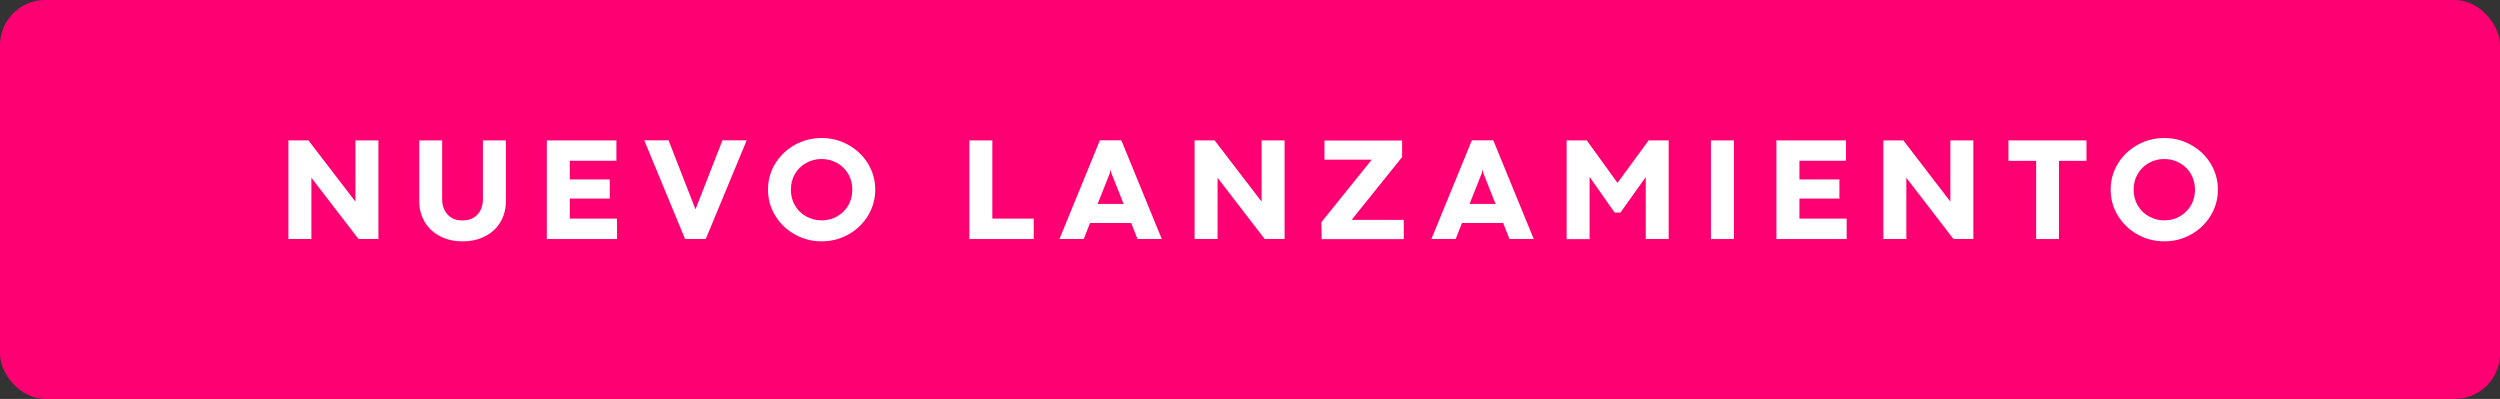 <?xml version="1.0" encoding="UTF-8"?>
<svg id="Layer_1" xmlns="http://www.w3.org/2000/svg" version="1.1" viewBox="0 0 313.35 50">
  <rect x="0" y="0" width="313.35" height="50" fill="#333333" stroke="none"/>
  <!-- Generator: Adobe Illustrator 29.7.1, SVG Export Plug-In . SVG Version: 2.1.1 Build 8)  -->
  <defs>
    <style>
      .st0 {
        fill: #fff;
      }

      .st1 {
        fill: #ff0073;
      }
    </style>
  </defs>
  <rect class="st1" width="313.35" height="50" rx="5.67" ry="5.67"/>
  <g>
    <path class="st0" d="M36.14,17.6h2.52l5.89,7.67v-7.67h2.88v12.36h-2.49l-5.91-7.68h0s0,7.68,0,7.68h-2.88v-12.36Z"/>
    <path class="st0" d="M55.21,29.63c-.83-.41-1.48-1-1.95-1.77-.47-.77-.71-1.66-.71-2.67v-7.59h2.87v7.38c0,.51.1.96.3,1.36.2.4.49.71.87.95s.85.34,1.39.34.98-.11,1.37-.34.68-.55.88-.95c.2-.4.3-.86.3-1.36v-7.38h2.88v7.59c0,.97-.22,1.84-.67,2.61-.45.77-1.08,1.37-1.91,1.8-.82.43-1.77.65-2.85.65s-1.95-.21-2.78-.62Z"/>
    <path class="st0" d="M68.54,17.6h8.72v2.55h-5.84v2.34h5.01v2.4h-5.01v2.51h5.92v2.56h-8.8v-12.36Z"/>
    <path class="st0" d="M80.76,17.59h3.04l3.35,8.59h.05s3.35-8.59,3.35-8.59h3.04l-5.13,12.37h-2.59l-5.12-12.37Z"/>
    <path class="st0" d="M99.61,29.38c-1.03-.58-1.84-1.37-2.45-2.36-.6-.99-.9-2.08-.9-3.25s.3-2.27.9-3.25c.6-.99,1.42-1.77,2.45-2.35,1.03-.58,2.15-.87,3.38-.87s2.33.29,3.36.87c1.03.58,1.85,1.36,2.45,2.35.6.99.9,2.07.9,3.25s-.3,2.26-.9,3.25c-.6.99-1.42,1.78-2.45,2.36-1.03.58-2.15.87-3.36.87s-2.35-.29-3.38-.87ZM104.92,27.12c.59-.33,1.05-.78,1.4-1.37.34-.59.51-1.25.51-1.97s-.17-1.39-.51-1.98c-.34-.58-.81-1.04-1.4-1.37-.59-.33-1.23-.5-1.94-.5s-1.36.17-1.95.5c-.59.33-1.05.79-1.39,1.37-.34.58-.51,1.24-.51,1.98s.17,1.38.51,1.97c.34.59.81,1.04,1.4,1.37s1.23.5,1.94.5,1.35-.16,1.94-.49Z"/>
    <path class="st0" d="M121.5,17.6h2.88v9.8h5.19v2.56h-8.07v-12.36Z"/>
    <path class="st0" d="M137.85,17.59h2.7l5.07,12.37h-3.04l-3.28-8.26-.08-.38h-.03l-.08.38-3.28,8.26h-3.04l5.07-12.37ZM137.4,25.56h3.58l.92,2.39h-5.42l.92-2.39Z"/>
    <path class="st0" d="M149.72,17.6h2.52l5.89,7.67v-7.67h2.88v12.36h-2.49l-5.91-7.68h0s0,7.68,0,7.68h-2.88v-12.36Z"/>
    <path class="st0" d="M165.63,27.84l6.31-7.83h-5.93v-2.4h9.73v2.08s-6.33,7.87-6.33,7.87h6.54v2.41h-10.29l-.04-2.13Z"/>
    <path class="st0" d="M184.47,17.59h2.7l5.07,12.37h-3.04l-3.28-8.26-.08-.38h-.03l-.08.38-3.28,8.26h-3.04l5.07-12.37ZM184.03,25.56h3.58l.92,2.39h-5.42l.92-2.39Z"/>
    <path class="st0" d="M196.35,17.6h2.54l3.85,5.32h0s3.9-5.32,3.9-5.32h2.51v12.36h-2.87v-7.77l-3.17,4.45h-.73l-3.14-4.47v7.8h-2.88v-12.36Z"/>
    <path class="st0" d="M214.45,17.6h2.88v12.36h-2.88v-12.36Z"/>
    <path class="st0" d="M222.66,17.6h8.72v2.55h-5.84v2.34h5.01v2.4h-5.01v2.51h5.92v2.56h-8.8v-12.36Z"/>
    <path class="st0" d="M236.05,17.6h2.52l5.89,7.67v-7.67h2.88v12.36h-2.49l-5.91-7.68h0s0,7.68,0,7.68h-2.88v-12.36Z"/>
    <path class="st0" d="M255.2,20.16h-3.46v-2.56h9.78v2.56h-3.45v9.8h-2.86v-9.8Z"/>
    <path class="st0" d="M267.9,29.38c-1.03-.58-1.84-1.37-2.45-2.36-.6-.99-.9-2.08-.9-3.25s.3-2.27.9-3.25c.6-.99,1.42-1.77,2.45-2.35s2.15-.87,3.38-.87,2.33.29,3.36.87,1.85,1.36,2.45,2.35c.6.99.9,2.07.9,3.25s-.3,2.26-.9,3.25c-.6.99-1.42,1.78-2.45,2.36-1.03.58-2.15.87-3.36.87s-2.35-.29-3.38-.87ZM273.21,27.12c.59-.33,1.05-.78,1.4-1.37.34-.59.51-1.25.51-1.97s-.17-1.39-.51-1.98c-.34-.58-.81-1.04-1.4-1.37-.59-.33-1.23-.5-1.94-.5s-1.36.17-1.94.5c-.59.33-1.05.79-1.39,1.37-.34.58-.51,1.24-.51,1.98s.17,1.38.51,1.97c.34.59.81,1.04,1.4,1.37s1.23.5,1.94.5,1.35-.16,1.94-.49Z"/>
  </g>
</svg>